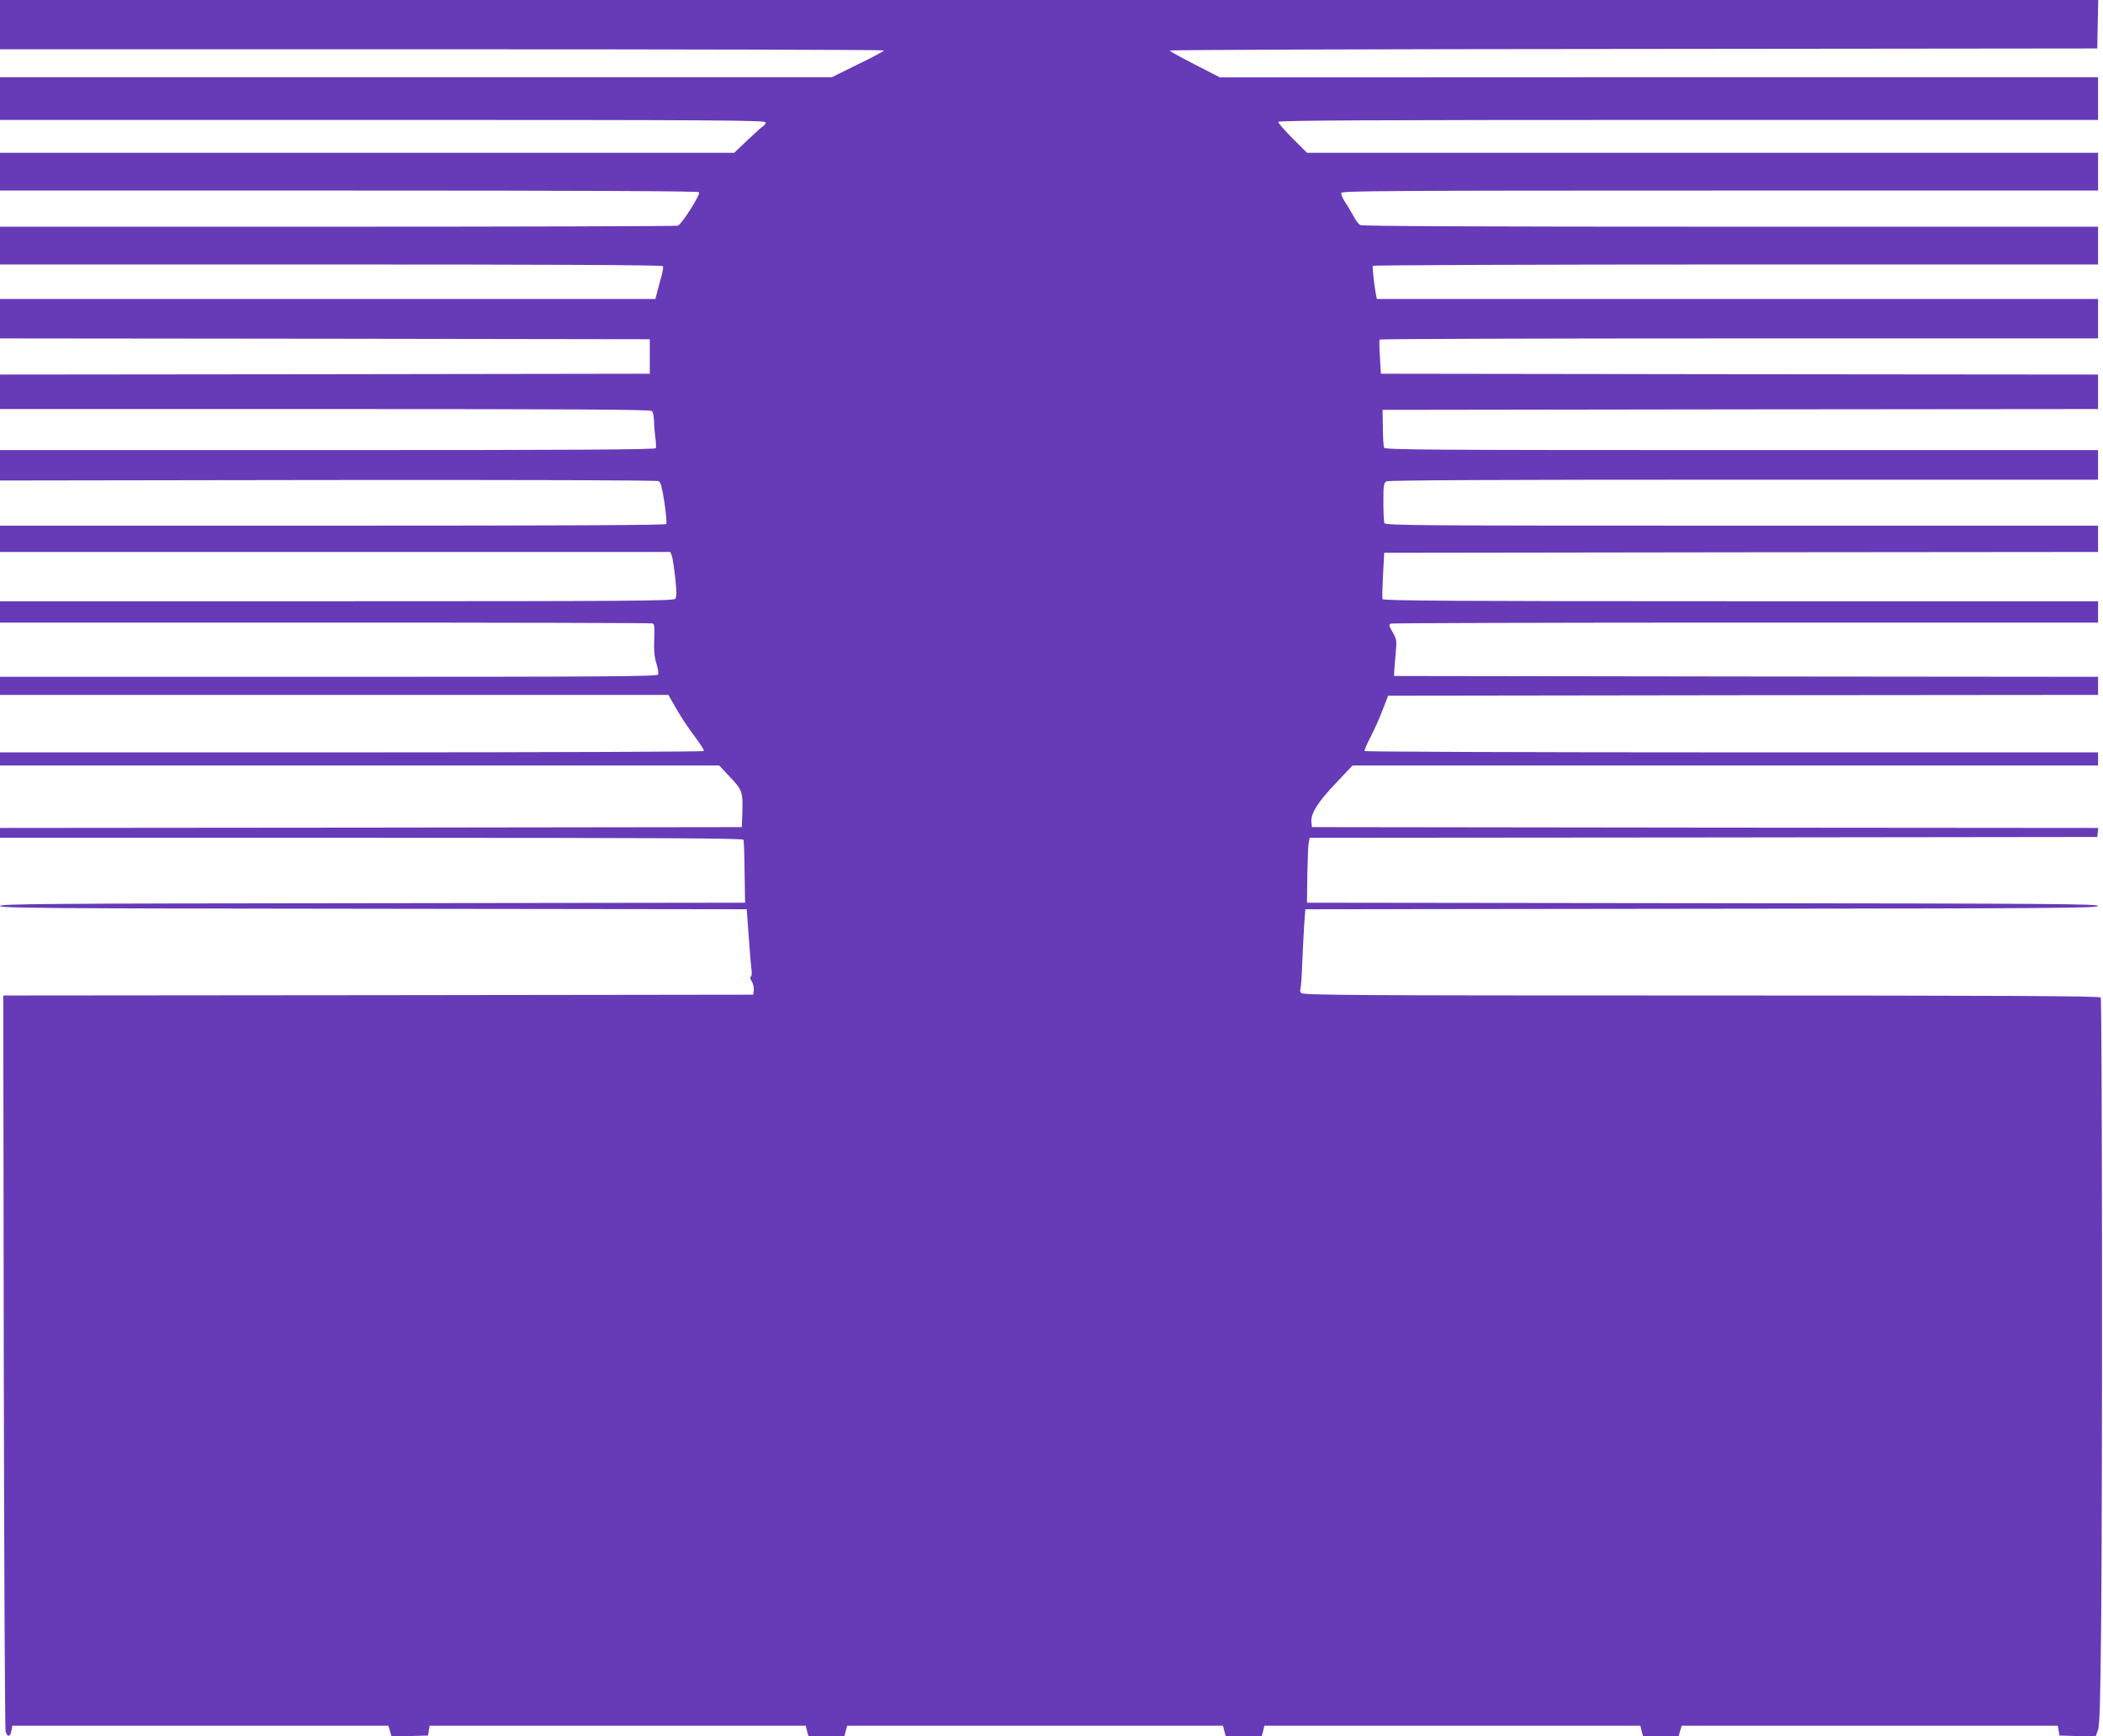 <?xml version="1.0" standalone="no"?>
<!DOCTYPE svg PUBLIC "-//W3C//DTD SVG 20010904//EN"
 "http://www.w3.org/TR/2001/REC-SVG-20010904/DTD/svg10.dtd">
<svg version="1.0" xmlns="http://www.w3.org/2000/svg"
 width="1280pt" height="1057pt" viewBox="0 0 1280 1057"
 preserveAspectRatio="xMidYMid meet">
<g transform="translate(0,1057) scale(0.1,-0.1)"
fill="#673ab7" stroke="none">
<path d="M0 10420 l0 -150 2690 0 c1480 0 2690 -3 2690 -7 0 -5 -72 -43 -159
-85 l-158 -78 -2532 0 -2531 0 0 -130 0 -130 2330 0 c2029 0 2330 -2 2330 -15
0 -7 -6 -18 -14 -22 -8 -4 -51 -43 -95 -85 l-82 -78 -2235 0 -2234 0 0 -115 0
-115 2124 0 c1385 0 2127 -3 2131 -10 9 -15 -107 -198 -130 -204 -11 -3 -944
-6 -2072 -6 l-2053 0 0 -115 0 -115 2014 0 c1285 0 2017 -3 2021 -10 3 -5 -1
-33 -9 -62 -8 -29 -20 -72 -26 -95 l-11 -43 -1994 0 -1995 0 0 -120 0 -120
1978 -2 1977 -3 0 -105 0 -105 -1977 -3 -1978 -2 0 -105 0 -105 1978 0 c1525
0 1981 -3 1990 -12 7 -7 12 -35 13 -62 0 -28 4 -74 8 -102 4 -28 5 -56 3 -62
-3 -9 -501 -12 -1998 -12 l-1994 0 0 -92 0 -93 1996 3 c1232 1 2002 -1 2013
-7 13 -8 21 -38 35 -130 10 -66 15 -125 11 -131 -4 -7 -632 -10 -2031 -10
l-2024 0 0 -80 0 -80 2040 0 2040 0 9 -23 c5 -13 14 -74 21 -135 9 -88 9 -116
0 -127 -11 -13 -280 -15 -2061 -15 l-2049 0 0 -65 0 -65 1979 0 c1089 0 1986
-2 1993 -5 11 -4 13 -25 10 -94 -3 -63 0 -104 12 -146 10 -31 15 -64 12 -71
-5 -12 -312 -14 -2006 -14 l-2000 0 0 -55 0 -55 2034 0 2034 0 51 -89 c28 -49
78 -124 111 -166 32 -43 57 -82 54 -87 -3 -4 -968 -8 -2145 -8 l-2139 0 0 -40
0 -40 2189 0 2189 0 65 -70 c75 -78 80 -93 75 -220 l-3 -85 -2257 -3 -2258 -2
0 -30 0 -30 2260 0 c1799 0 2262 -3 2265 -12 3 -7 6 -96 7 -198 l3 -185 -2267
-3 c-2005 -2 -2268 -4 -2268 -17 0 -13 263 -15 2273 -17 l2272 -3 12 -165 c6
-91 14 -182 17 -202 3 -20 2 -40 -4 -43 -6 -4 -4 -15 6 -30 8 -13 14 -36 12
-52 l-3 -28 -2283 -3 -2282 -2 3 -2223 c2 -1222 7 -2237 11 -2255 10 -39 29
-37 36 4 l5 29 1145 0 1144 0 10 -33 9 -33 111 3 111 3 5 30 5 30 1144 0 1145
0 8 -32 9 -33 109 0 109 0 9 33 8 32 1144 0 1144 0 8 -33 9 -32 109 0 109 0 9
32 8 33 1144 0 1144 0 8 -33 9 -32 108 0 108 0 9 33 10 32 1144 0 1145 0 5
-30 5 -30 110 -3 110 -3 14 38 c11 31 15 164 20 683 8 880 6 3764 -3 3778 -5
9 -596 12 -2430 12 -2110 0 -2425 2 -2436 15 -6 8 -9 19 -5 24 3 6 8 75 11
153 3 79 9 186 12 238 l7 95 2413 3 c2133 2 2412 4 2412 17 0 13 -278 15
-2407 17 l-2408 3 2 165 c2 91 5 180 8 197 l6 33 2397 2 2397 3 3 27 3 28
-2393 2 -2393 3 -3 32 c-5 51 40 122 151 238 l99 105 2269 0 2269 0 0 40 0 40
-2229 0 c-1227 0 -2232 4 -2235 8 -3 5 14 44 37 88 22 43 56 117 73 164 l33
85 2160 3 2161 2 0 55 0 55 -2142 2 -2143 3 1 30 c1 17 5 66 9 111 7 76 6 83
-19 126 -23 40 -24 46 -10 52 8 3 981 6 2160 6 l2144 0 0 65 0 65 -2175 0
c-1731 0 -2177 3 -2180 13 -3 6 -1 73 3 147 l7 135 2173 3 2172 2 0 80 0 80
-2169 0 c-1968 0 -2169 1 -2175 16 -3 9 -6 67 -6 129 0 103 2 115 19 125 14 7
709 10 2175 10 l2156 0 0 90 0 90 -2170 0 c-1906 0 -2171 2 -2176 15 -3 8 -7
63 -7 122 l-2 108 2178 3 2177 2 0 105 0 105 -2182 2 -2183 3 -6 100 c-4 55
-4 103 -2 108 2 4 987 7 2189 7 l2184 0 0 120 0 120 -2195 0 -2195 0 -4 23
c-12 56 -24 171 -20 179 3 4 997 8 2210 8 l2204 0 0 115 0 115 -2236 0 c-1519
0 -2242 3 -2255 10 -10 6 -29 30 -40 53 -12 23 -35 61 -51 85 -16 24 -27 50
-24 58 5 12 309 14 2306 14 l2300 0 0 115 0 115 -2408 0 -2407 0 -88 88 c-48
48 -87 93 -87 100 0 9 527 12 2495 12 l2495 0 0 130 0 130 -2672 0 -2673 -1
-152 78 c-84 43 -153 81 -153 85 0 5 1270 9 2823 10 l2822 3 3 148 3 147
-6386 0 -6385 0 0 -150z"/>
</g>
</svg>
